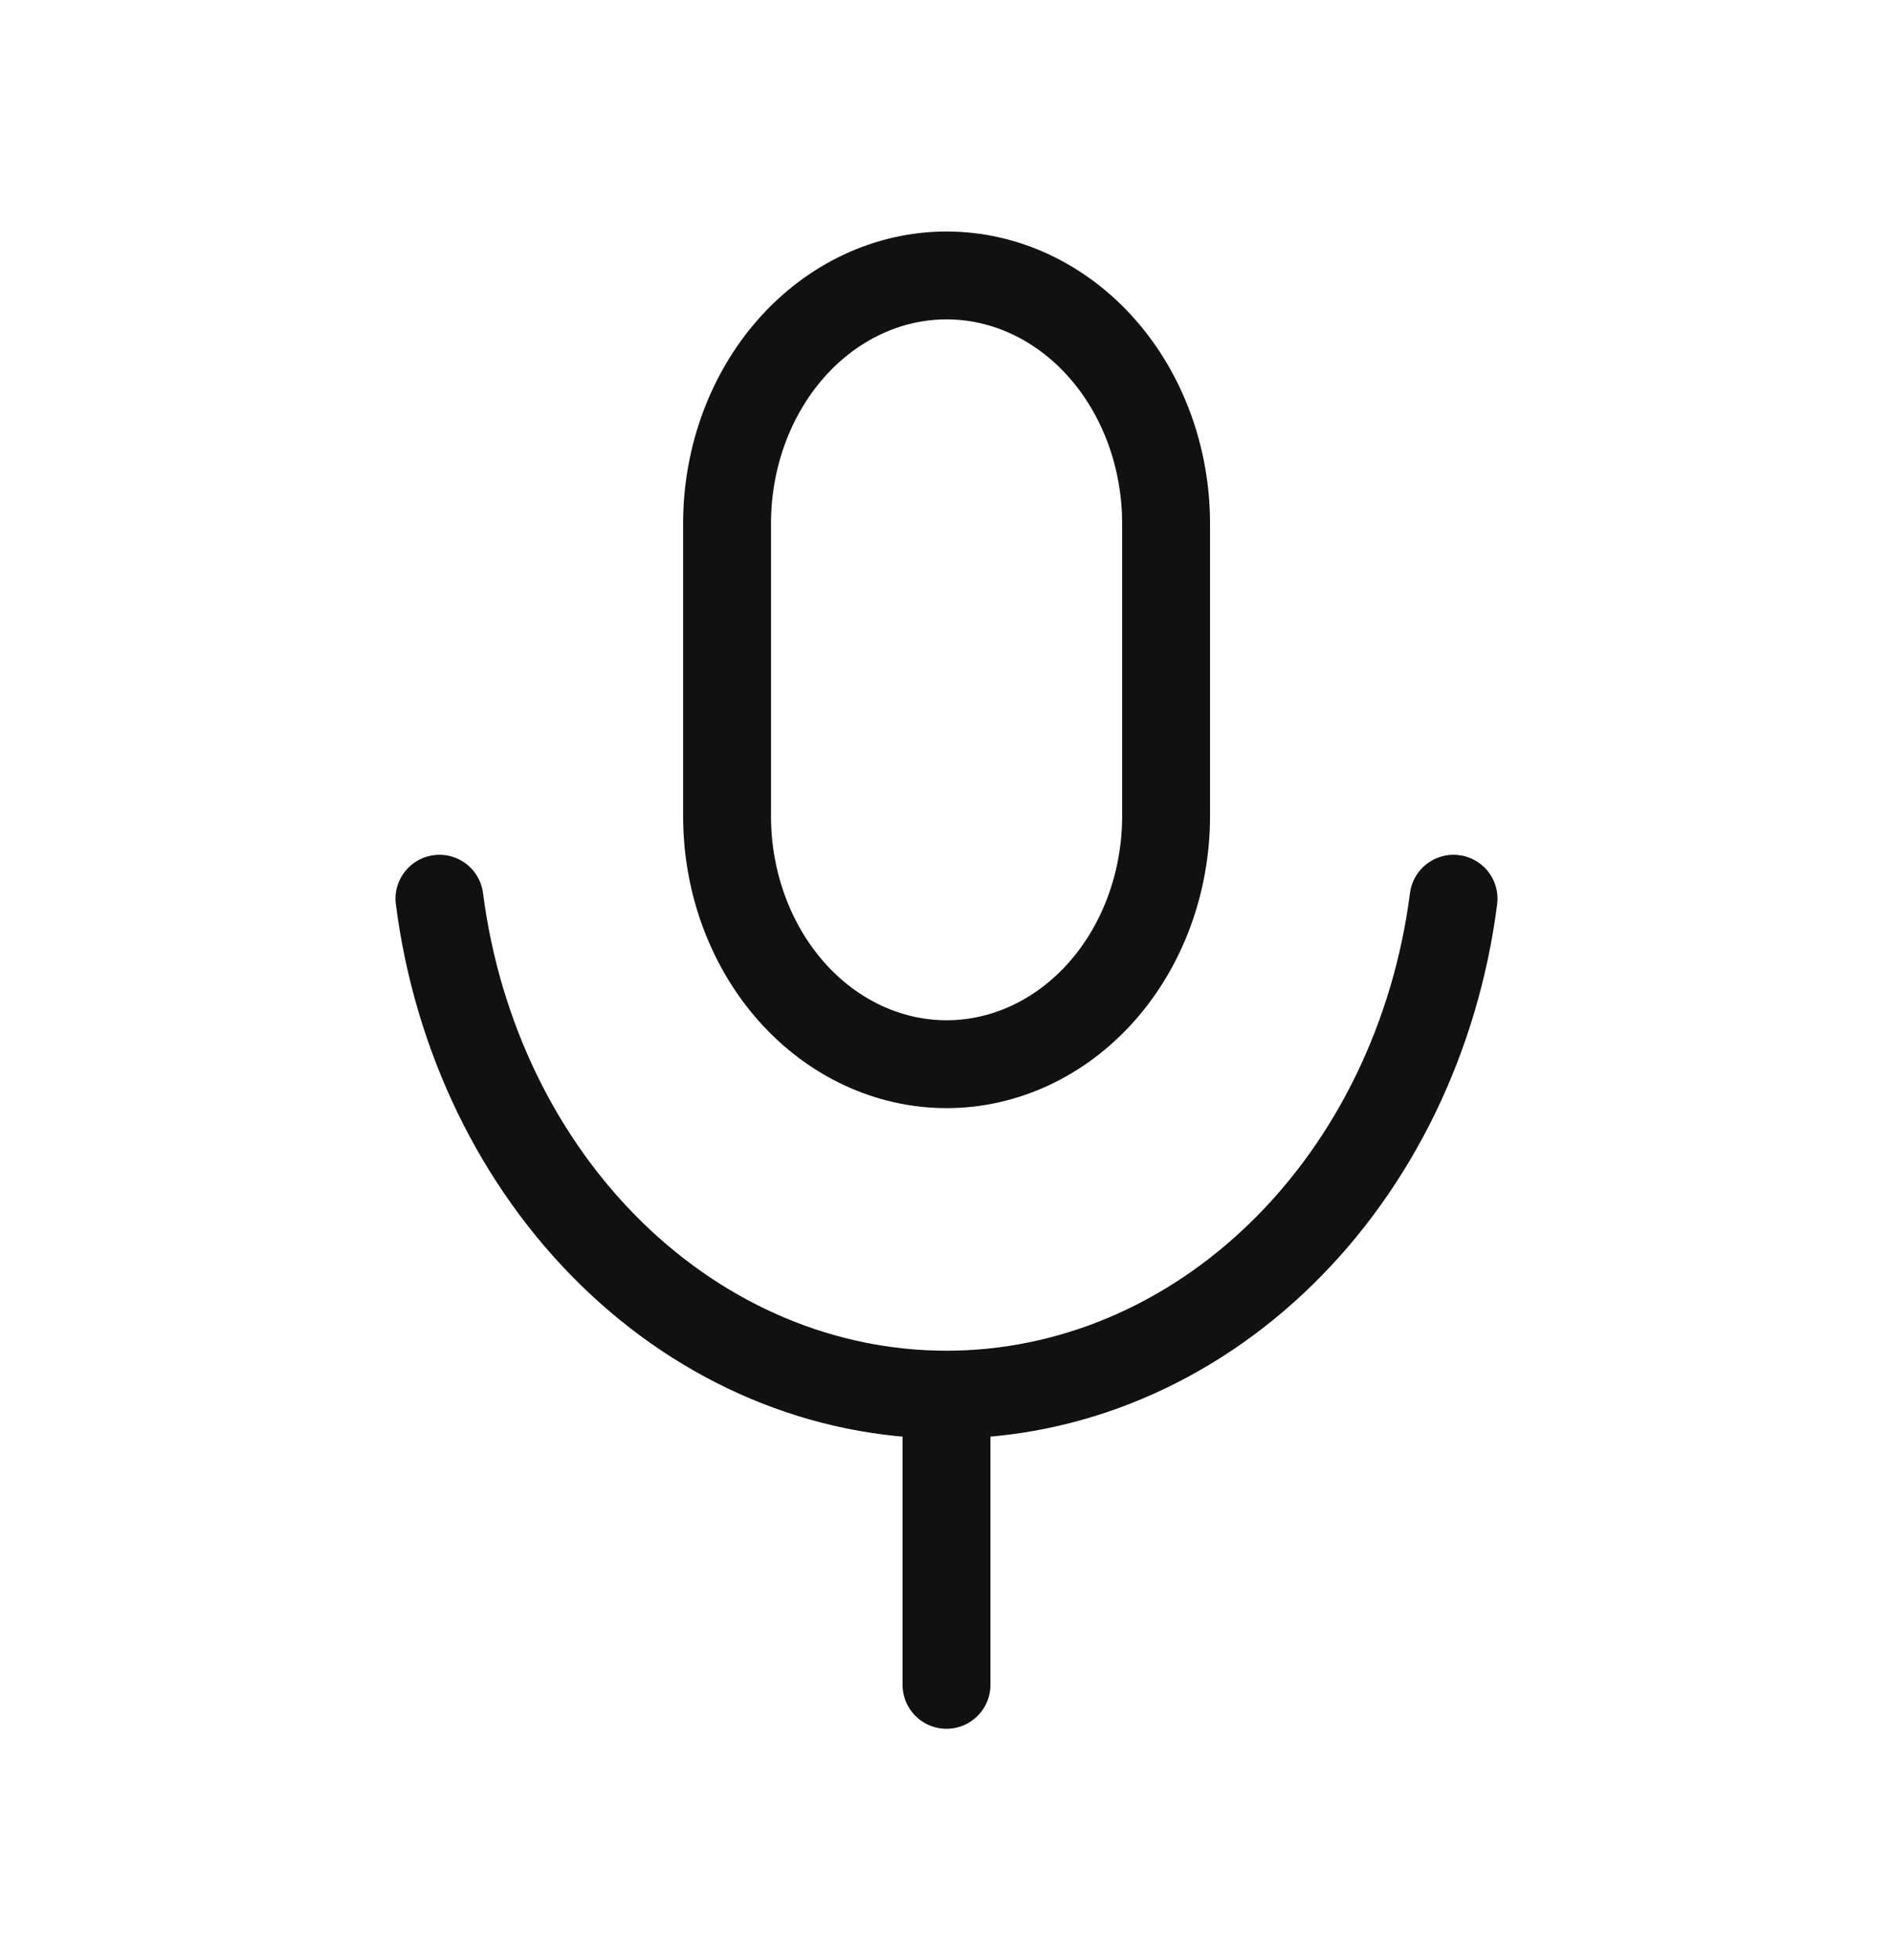 <svg width="28" height="29" viewBox="0 0 28 29" fill="none" xmlns="http://www.w3.org/2000/svg">
<path d="M6.5 13.296C6.762 15.334 7.665 17.197 9.042 18.544C10.419 19.892 12.179 20.633 14 20.633M14 20.633C15.821 20.633 17.581 19.892 18.958 18.544C20.335 17.197 21.238 15.334 21.5 13.296M14 20.633V24.926M14.001 4.075C13.14 4.075 12.314 4.462 11.705 5.15C11.096 5.839 10.754 6.773 10.754 7.747L10.754 12.072C10.754 13.046 11.096 13.98 11.705 14.669C12.314 15.357 13.14 15.744 14.001 15.744C14.862 15.744 15.688 15.357 16.297 14.669C16.906 13.98 17.248 13.046 17.248 12.072L17.248 7.747C17.248 6.773 16.906 5.839 16.297 5.15C15.688 4.462 14.862 4.075 14.001 4.075Z" stroke="#111111" stroke-width="1.3" stroke-linecap="round" stroke-linejoin="round"/>
</svg>

